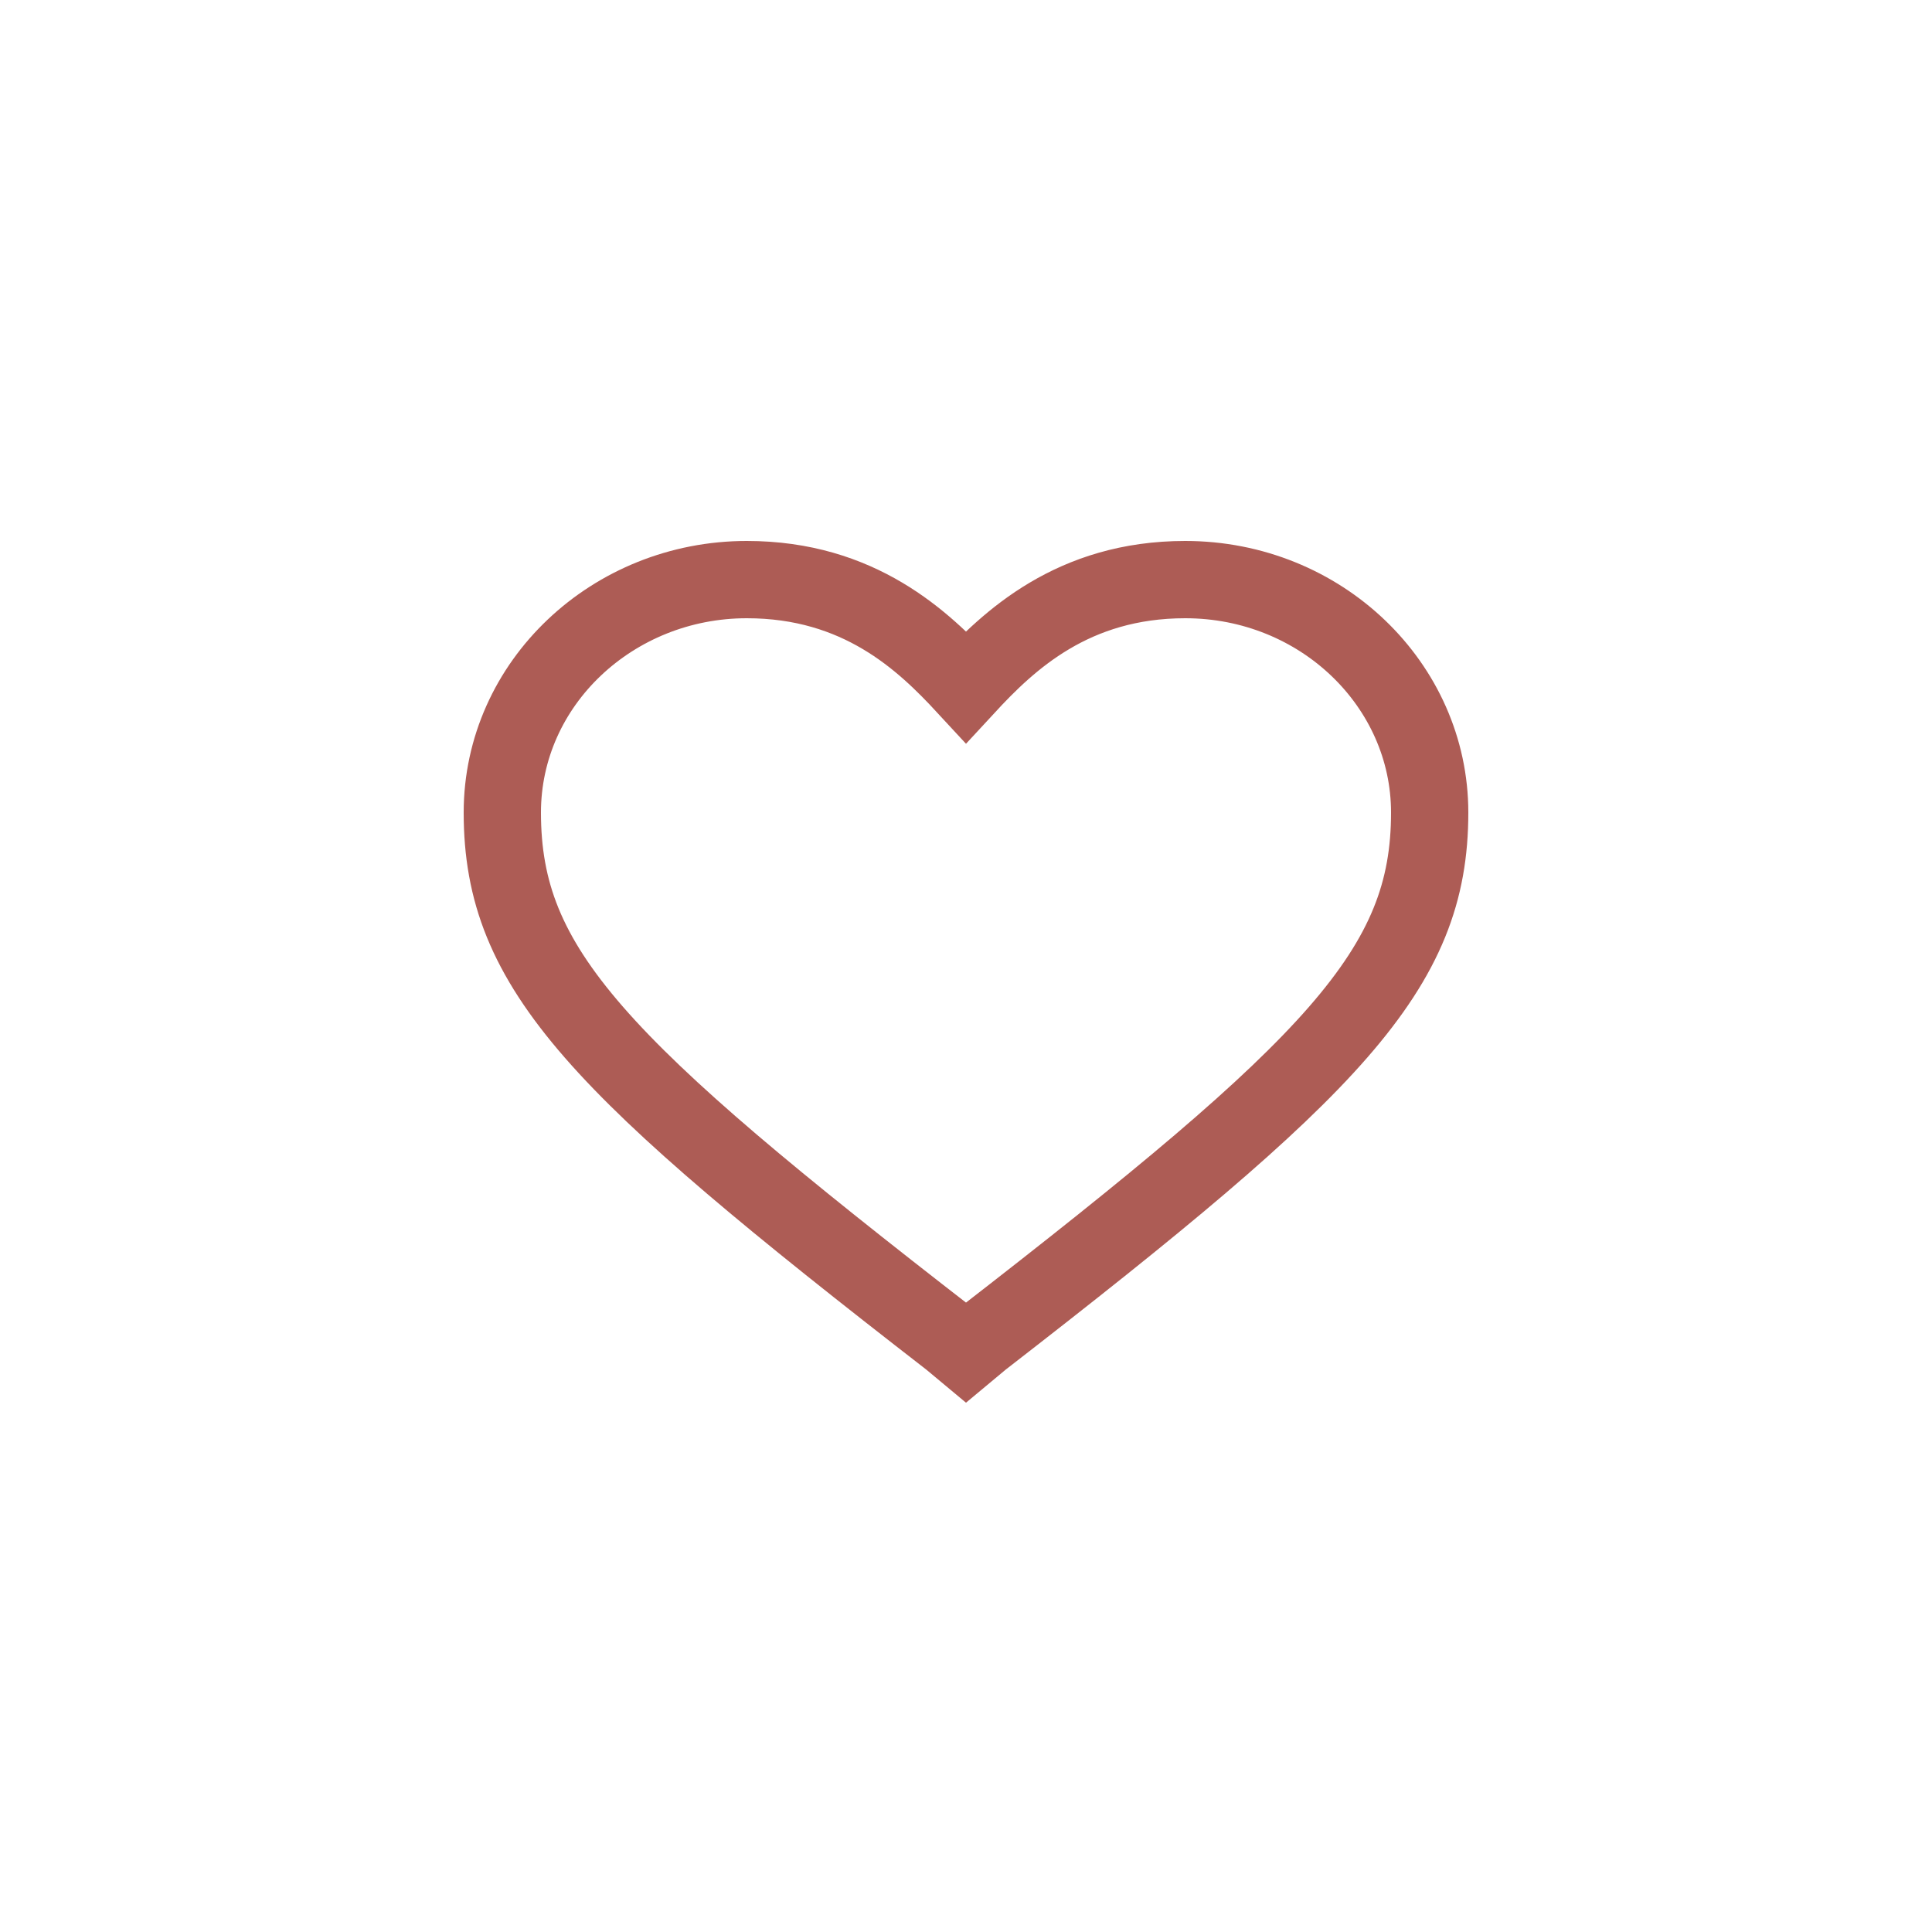 <?xml version="1.0" encoding="UTF-8"?>
<svg width="50px" height="50px" viewBox="0 0 50 50" version="1.1" xmlns="http://www.w3.org/2000/svg" xmlns:xlink="http://www.w3.org/1999/xlink">
    <title>Favorite_Unfilled_Box_White</title>
    <g id="Icon_Assets" stroke="none" stroke-width="1" fill="none" fill-rule="evenodd">
        <g id="Icons_White" transform="translate(-133, -379)">
            <g id="Favorite_Unfilled_Box_White" transform="translate(133, 379)">
                <rect id="Rectangle" fill="#FFFFFF" x="0" y="0" width="50" height="50"></rect>
                <g id="Icons/Heart/Outline" transform="translate(13, 15)" stroke="#AD5C55" stroke-width="2">
                    <path d="M12,20 L11.598,19.665 C2.46,12.584 0,10.096 0,6.029 C0,2.679 2.862,0 6.326,0 C9.238,0 10.895,1.579 12,2.775 C13.105,1.579 14.762,0 17.674,0 C21.188,0 24,2.727 24,6.029 C24,10.096 21.54,12.584 12.402,19.665 L12,20 Z" id="Fill-1"></path>
                </g>
            </g>
        </g>
    </g>
</svg>